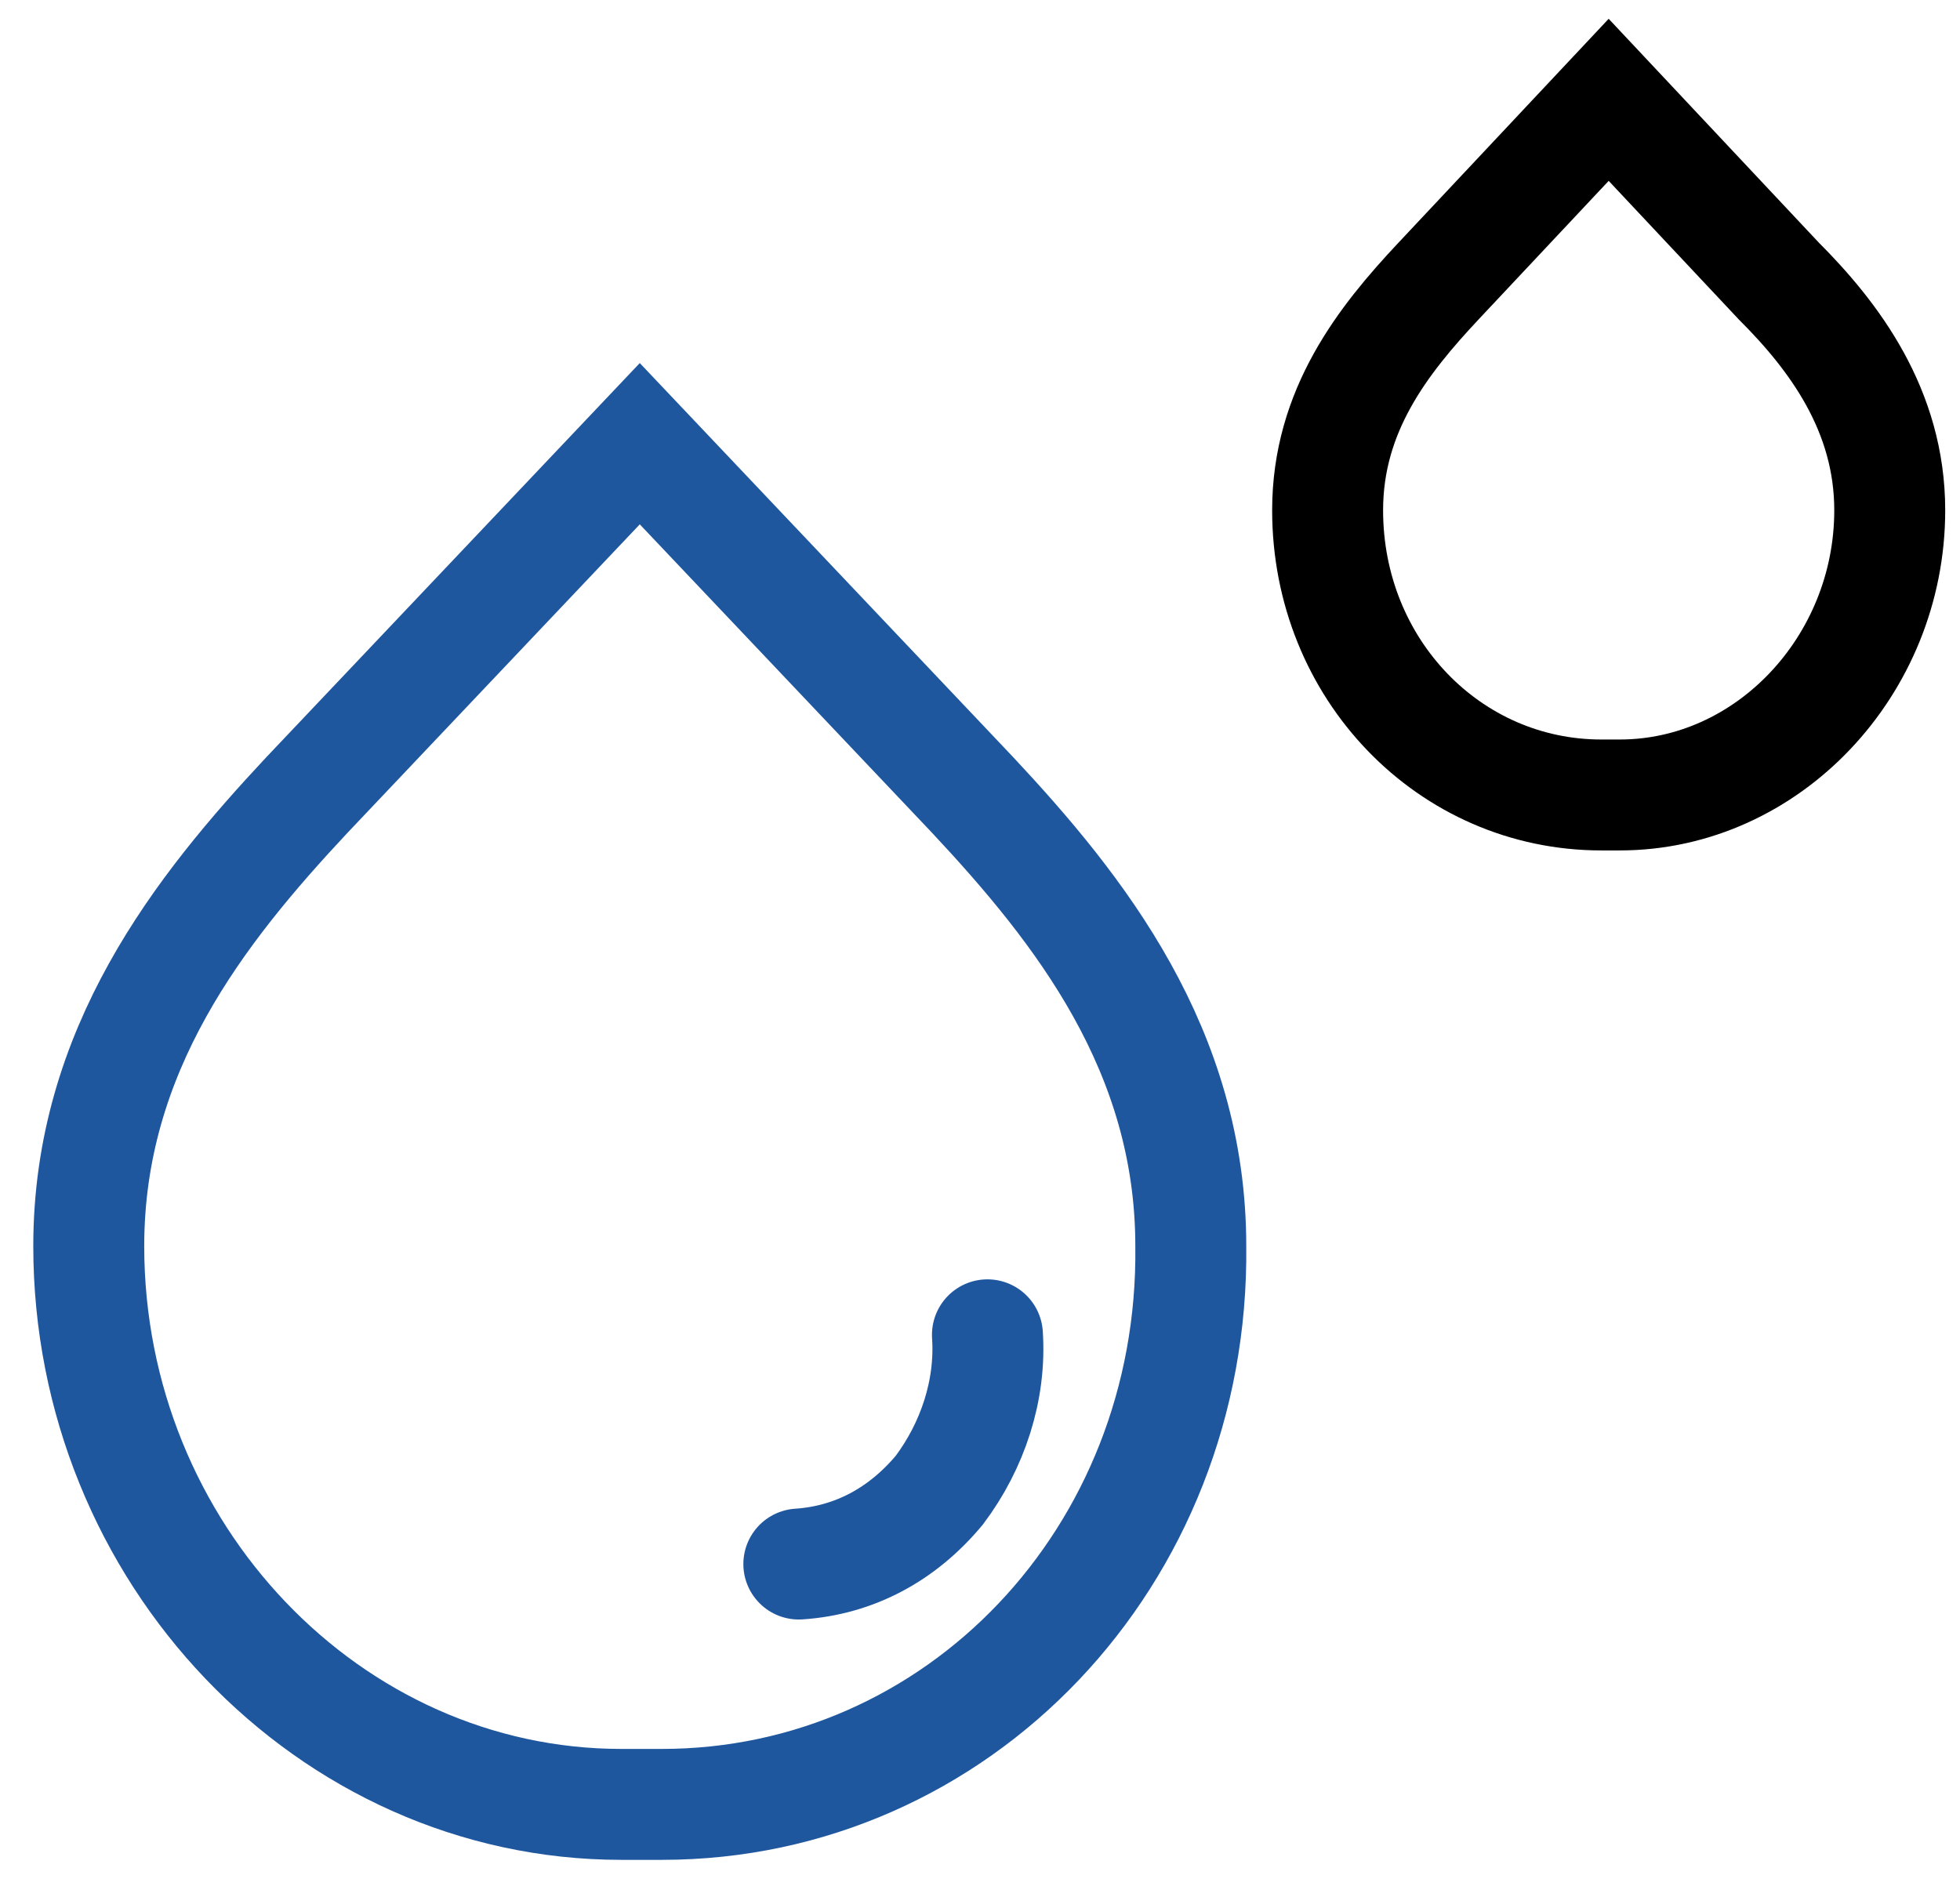 <svg width="53" height="51" viewBox="0 0 53 51" fill="none" xmlns="http://www.w3.org/2000/svg">
<path d="M17.9 48.8C17.7 48.8 17.6 48.8 17.4 48.8C17.2 48.8 17 48.8 16.8 48.8C8.9 48.8 2.4 42 2.4 33.7C2.4 28.4 5.4 24.6 8.3 21.5L17.3 12L26.3 21.5C29.2 24.6 32.2 28.4 32.2 33.7C32.3 42.1 25.9 48.8 17.9 48.8Z" stroke="#1F579F" stroke-width="3" stroke-miterlimit="10" stroke-linecap="round"/>
<path d="M26.701 36.1C26.801 37.6 26.301 39.1 25.401 40.3C24.401 41.5 23.101 42.2 21.601 42.3" stroke="#1F579F" stroke-width="3" stroke-miterlimit="10" stroke-linecap="round"/>
<path d="M43.8 21.5H43.3C39.2 21.5 35.9 18.1 35.9 13.8C35.9 11.1 37.4 9.2 38.9 7.6L43.5 2.7L48.1 7.6C49.6 9.1 51.1 11.1 51.1 13.8C51.1 18 47.8 21.5 43.8 21.5Z" stroke="black" stroke-width="3" stroke-miterlimit="10" stroke-linecap="round"/>
</svg>
